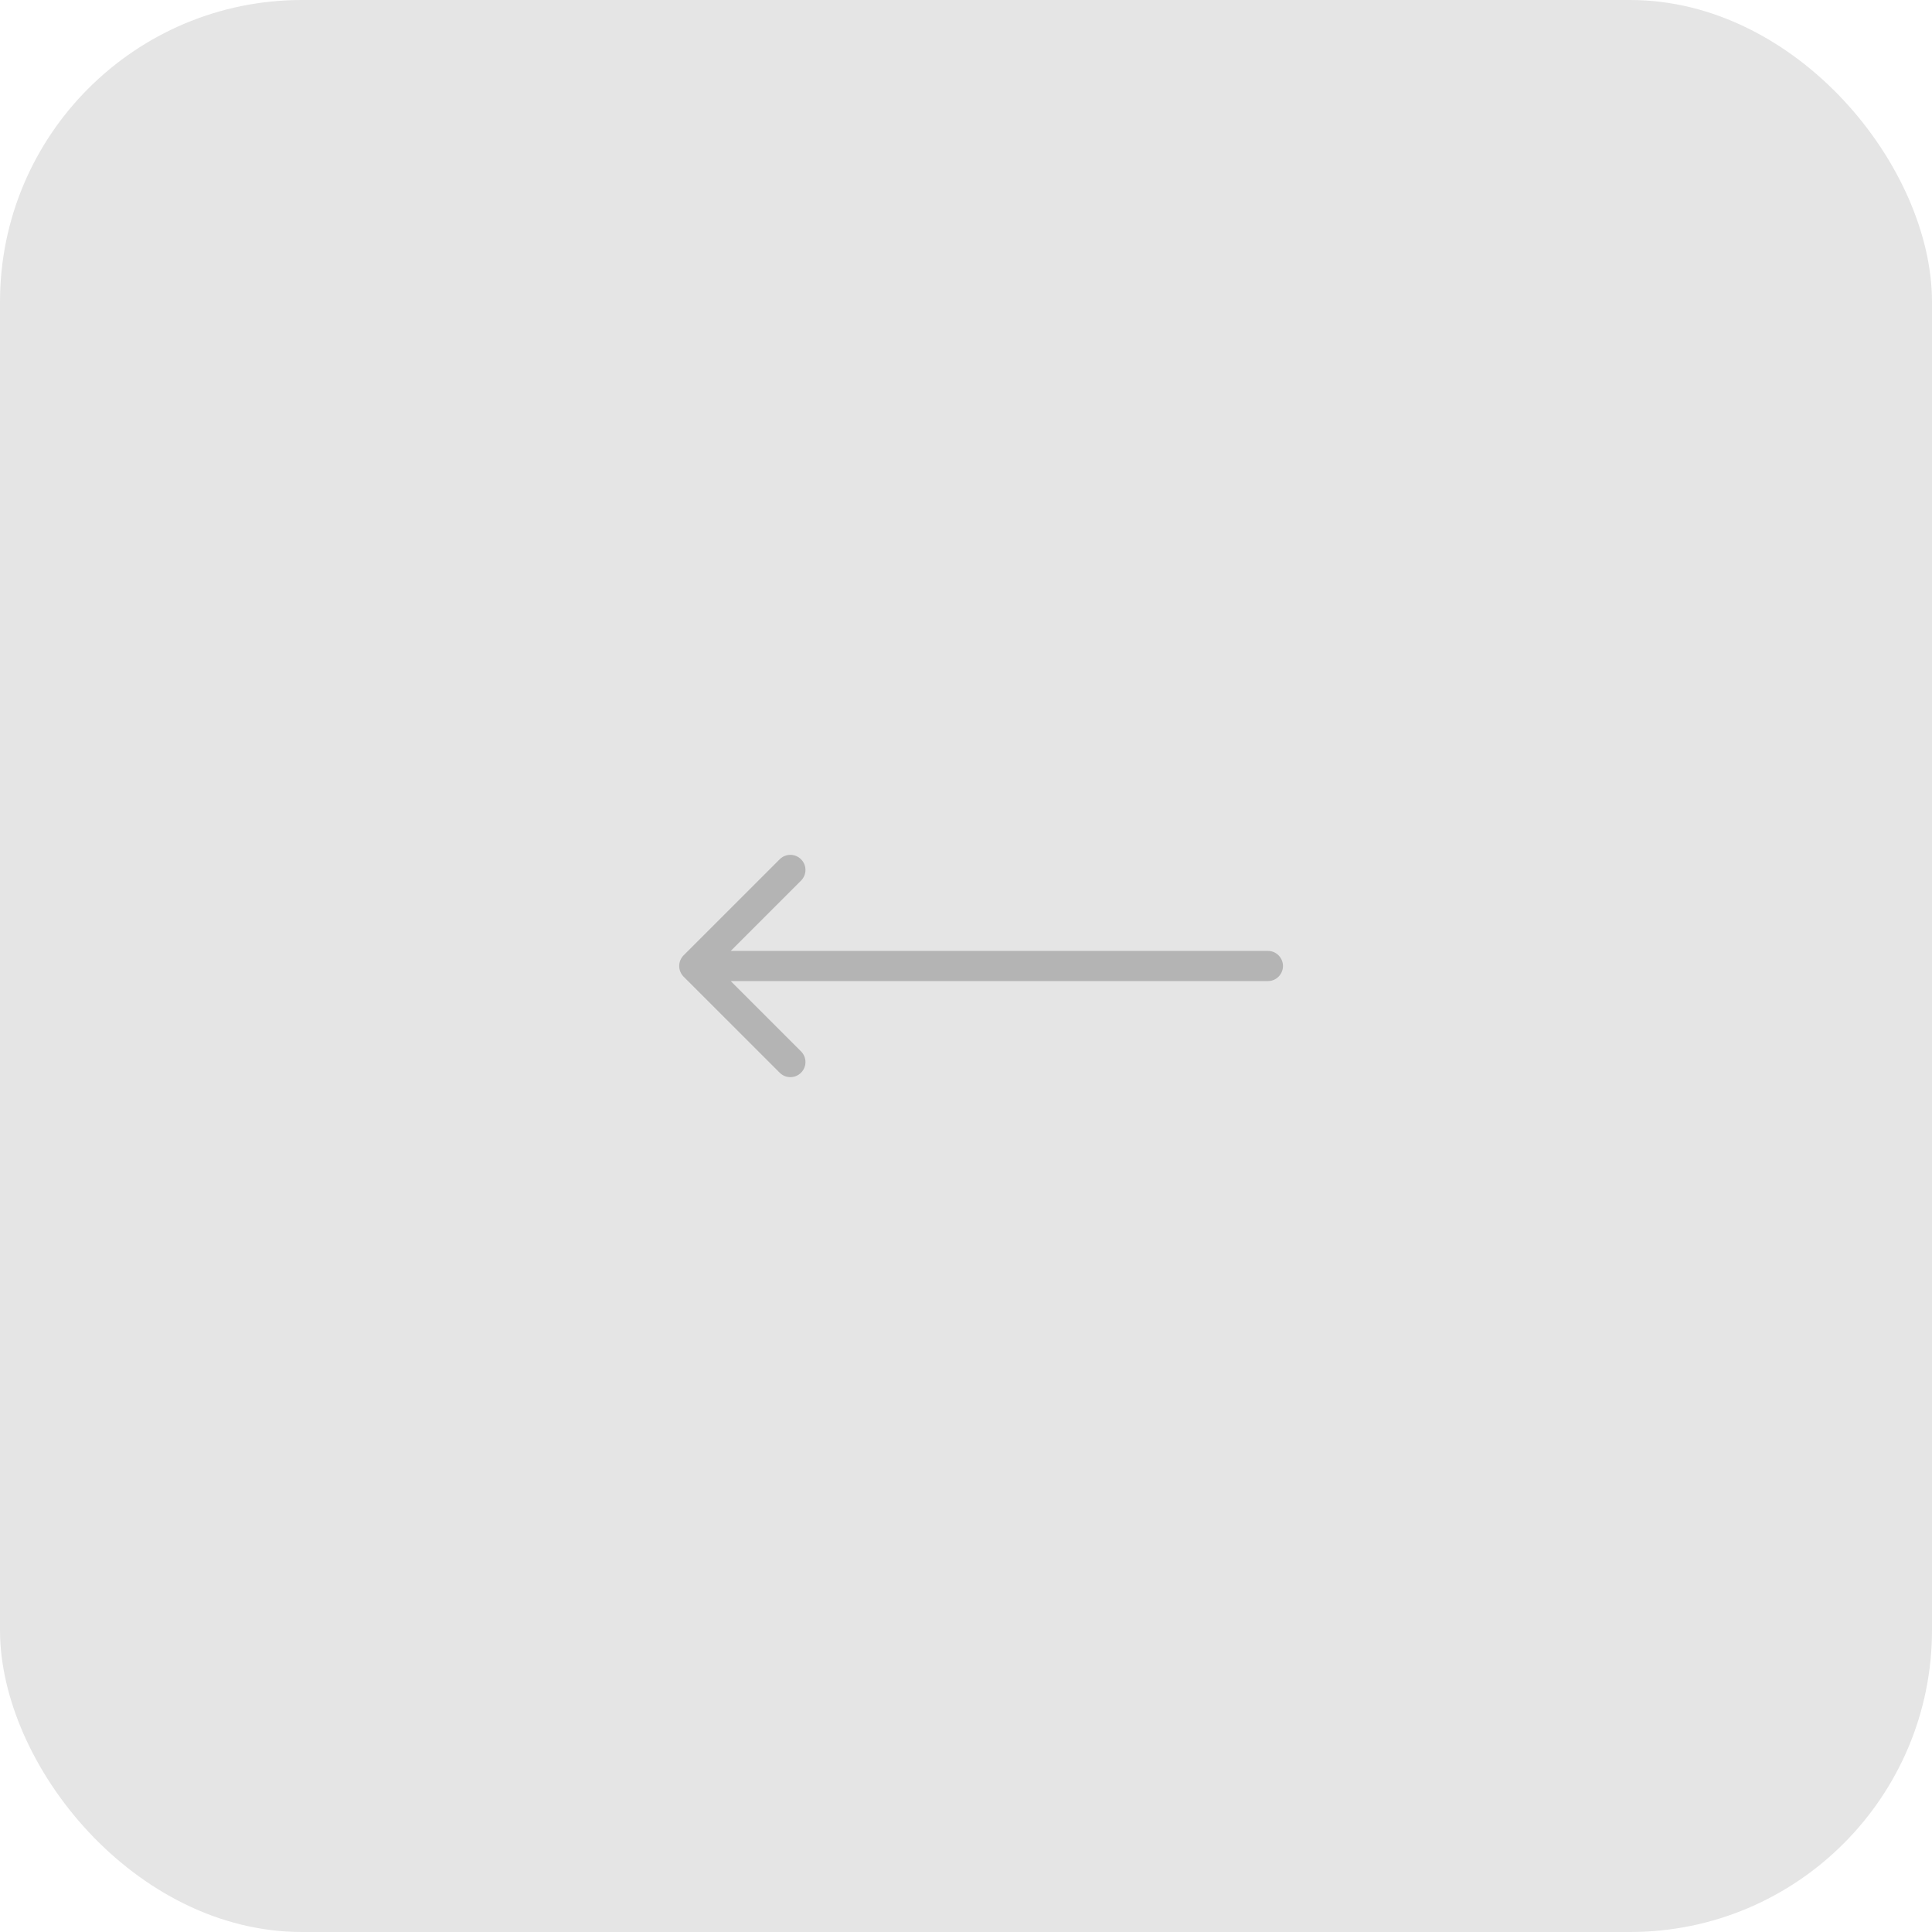 <?xml version="1.0" encoding="UTF-8"?> <svg xmlns="http://www.w3.org/2000/svg" width="64" height="64" viewBox="0 0 64 64" fill="none"><rect width="64" height="64" rx="10" fill="#E5E5E5"></rect><path d="M42 32.5C42.276 32.5 42.5 32.276 42.5 32C42.5 31.724 42.276 31.5 42 31.5L42 32L42 32.5ZM22.646 31.646C22.451 31.842 22.451 32.158 22.646 32.354L25.828 35.535C26.024 35.731 26.34 35.731 26.535 35.535C26.731 35.34 26.731 35.024 26.535 34.828L23.707 32L26.535 29.172C26.731 28.976 26.731 28.66 26.535 28.465C26.34 28.269 26.024 28.269 25.828 28.465L22.646 31.646ZM42 32L42 31.5L23 31.5L23 32L23 32.5L42 32.5L42 32Z" fill="#B4B4B4"></path></svg> 